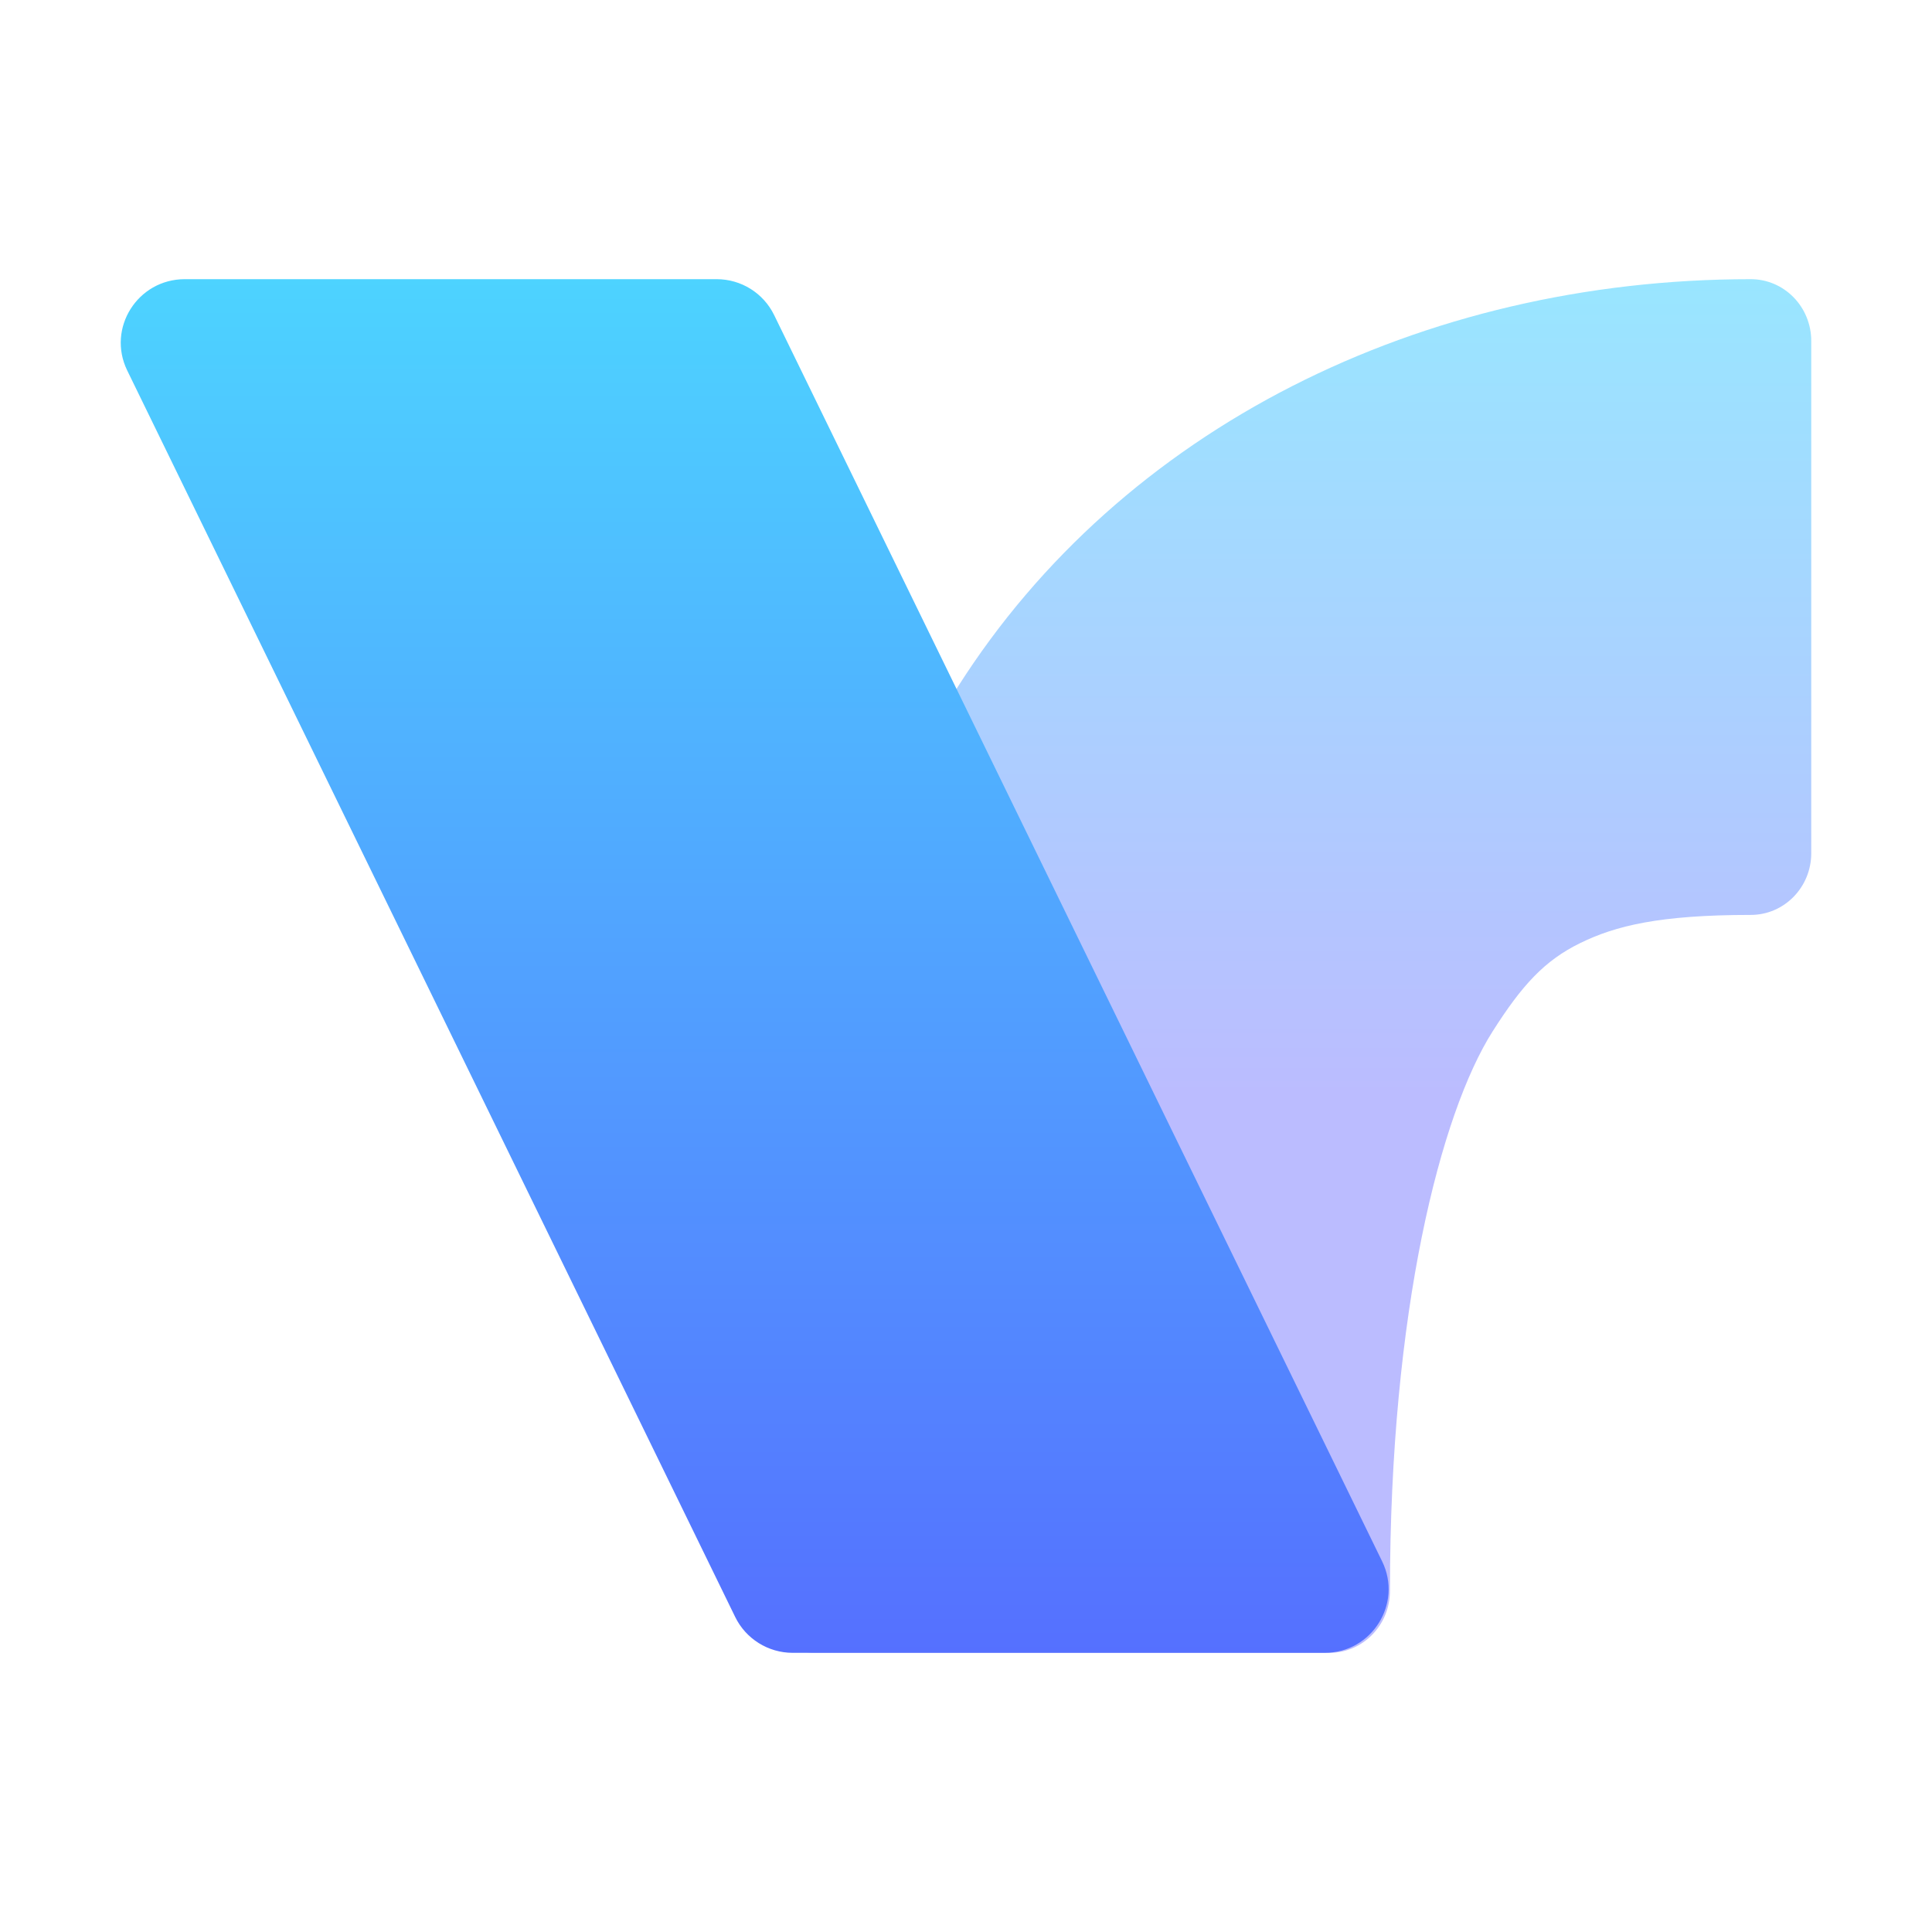 <svg width="16" height="16" viewBox="0 0 16 16" fill="none" xmlns="http://www.w3.org/2000/svg">
<path opacity="0.4" d="M11.011 13.688C11.287 13.688 11.511 13.458 11.511 13.176C11.511 10.855 11.931 9.22 12.361 8.542C12.605 8.158 12.791 7.955 13.085 7.811C13.378 7.667 13.742 7.577 14.499 7.577C14.776 7.577 15 7.348 15 7.066V2.824C15 2.541 14.776 2.312 14.499 2.312C11.77 2.312 9.291 3.548 7.933 5.687C6.6 7.787 6.25 10.335 6.25 13.176C6.25 13.458 6.474 13.688 6.751 13.688H11.011Z" fill="url(#paint0_linear_297_164)"/>
<path d="M10.971 13.688C11.361 13.688 11.616 13.281 11.447 12.932L6.411 2.609C6.322 2.427 6.138 2.312 5.935 2.312H1.529C1.139 2.313 0.884 2.718 1.053 3.067L6.089 13.392C6.177 13.572 6.362 13.688 6.564 13.688H10.971Z" fill="url(#paint1_linear_297_164)"/>
<defs>
<linearGradient id="paint0_linear_297_164" x1="10.625" y1="9.053" x2="10.625" y2="2.312" gradientUnits="userSpaceOnUse">
<stop stop-color="#5558FF"/>
<stop offset="1" stop-color="#00C0FF"/>
</linearGradient>
<linearGradient id="paint1_linear_297_164" x1="6.25" y1="13.688" x2="6.25" y2="2.312" gradientUnits="userSpaceOnUse">
<stop stop-color="#5570FF"/>
<stop offset="1" stop-color="#4DD3FF"/>
</linearGradient>
</defs>
</svg>
